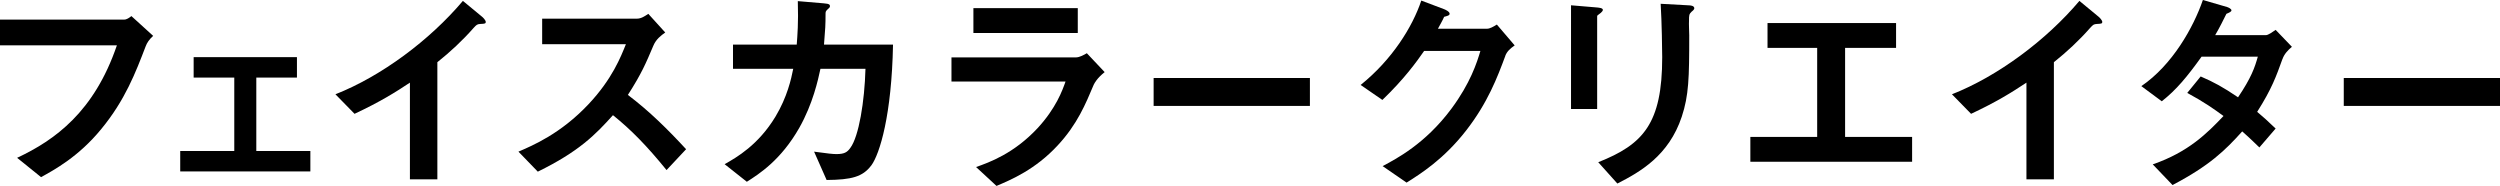 <?xml version="1.0" encoding="UTF-8"?><svg id="_レイヤー_2" xmlns="http://www.w3.org/2000/svg" viewBox="0 0 534.62 39.76"><g id="typo"><path d="M31.11,10.01c-2.11,5.5-4.37,11.42-9.45,17.58-4.84,5.92-10.06,8.74-12.88,10.29l-5.12-4.13c8.13-3.81,16.5-9.87,21.34-24.06H0v-5.5h26.55c.56,0,1.08-.38,1.55-.75l4.65,4.23c-.85.8-1.27,1.36-1.65,2.35Z"/><path d="M38.54,36.66v-4.37h11.56v-15.7h-8.69v-4.37h22.09v4.37h-8.69v15.7h11.56v4.37h-27.82Z"/><path d="M102.74,5.12c-.7.05-.8.14-1.46.85-2.35,2.68-4.98,5.12-7.75,7.33v25.05h-5.87v-20.68c-3.2,2.12-6.34,4.09-11.84,6.67l-4.09-4.18c9.82-3.86,20.16-11.56,27.26-19.97l4.09,3.38c.19.14.8.75.8,1.13,0,.33-.19.38-1.13.42Z"/><path d="M142.55,36.38c-4.28-5.26-7.61-8.65-11.47-11.75-3.76,4.18-7.24,7.75-16.07,12.08l-4.14-4.28c3.05-1.32,9.02-3.81,14.99-10.15,5.08-5.4,6.91-10.15,7.99-12.83h-17.91V3.99h20.26c.89,0,1.6-.47,2.44-1.03l3.62,3.99c-.94.66-1.97,1.46-2.54,2.82-1.6,3.76-2.49,5.92-5.45,10.53,4.56,3.43,8.6,7.43,12.45,11.61l-4.18,4.46Z"/><path d="M186.31,35.39c-1.83,2.44-4.23,3.05-9.54,3.1l-2.68-6.06c3.05.42,4.04.52,4.79.52,1.65,0,2.3-.38,2.96-1.32,1.83-2.44,3.05-9.96,3.24-16.92h-9.63c-.52,2.4-1.6,7.43-4.51,12.6-3.95,6.96-8.65,9.92-11.23,11.56l-4.75-3.76c2.58-1.46,7.19-4.09,10.86-10.15,2.54-4.23,3.38-8.08,3.81-10.25h-12.88v-5.17h13.63c.14-1.97.38-4.56.23-9.3l5.55.47c1.27.09,1.32.33,1.32.61,0,.23-.05.28-.52.7-.42.42-.42.47-.42,1.13,0,1.97-.05,3.1-.33,6.39h14.76c-.28,14.99-2.82,23.36-4.65,25.85Z"/><path d="M233.92,18.05c-1.79,4.23-3.52,8.51-7.75,13.06-4.79,5.17-9.96,7.33-13.07,8.65l-4.37-4.04c2.82-.99,8.08-2.87,13.16-8.32,3.95-4.28,5.31-8.08,5.97-9.96h-24.39v-5.17h26.65c.75,0,1.74-.56,2.3-.89l3.81,4.04c-1.65,1.32-2.16,2.35-2.3,2.63ZM208.16,7.05V1.74h22.32v5.31h-22.32Z"/><path d="M246.7,22.65v-5.97h33.42v5.97h-33.42Z"/><path d="M321.9,11.98c-1.69,4.56-3.76,10.01-8.37,15.93-4.75,6.11-9.73,9.26-12.74,11.14l-5.12-3.53c2.91-1.55,9.12-4.75,14.71-12.27,4.04-5.45,5.45-9.82,6.2-12.36h-12.03c-1.6,2.3-4.18,5.92-8.93,10.48l-4.65-3.2c6.72-5.4,11.09-12.41,12.97-18.05l4.84,1.83c.28.1,1.22.52,1.22.99,0,.38-.52.47-1.18.66-.28.71-.85,1.64-1.32,2.54h10.53c.56,0,1.32-.42,2.07-.89l3.81,4.46c-.94.66-1.65,1.27-2.02,2.26Z"/><path d="M342.3,2.77c-.71.52-.75.56-.75.71v19.83h-5.59V1.13l5.59.47c.38.05,1.22.09,1.22.52,0,.23-.28.47-.47.66ZM361.8,2.44c-.61.61-.61.75-.61,2.07-.05.42.05,2.54.05,3.01,0,9.16-.09,12.88-1.6,17.44-2.77,8.32-8.88,11.8-13.77,14.29l-4.09-4.56c9.63-3.81,13.68-8.27,13.68-22.46,0-1.13-.09-7.66-.33-11.42l6.02.33c.23,0,1.17.05,1.17.61,0,.14-.05.33-.52.71Z"/><path d="M374.31,34.59v-5.31h14.29V10.24h-10.62v-5.31h27.49v5.31h-10.9v19.04h14.33v5.31h-34.59Z"/><path d="M448.43,5.12c-.7.05-.8.14-1.46.85-2.35,2.68-4.98,5.12-7.75,7.33v25.05h-5.87v-20.68c-3.2,2.12-6.34,4.09-11.84,6.67l-4.09-4.18c9.82-3.86,20.16-11.56,27.26-19.97l4.09,3.38c.19.14.8.75.8,1.13,0,.33-.19.38-1.13.42Z"/><path d="M488.09,12.64c-1.32,3.66-2.26,6.34-5.4,11.28,1.18.99,2.3,1.97,3.95,3.57l-3.48,4.04c-.8-.75-1.69-1.69-3.67-3.43-3.62,4.04-7,7.33-14.9,11.47l-4.23-4.42c7.61-2.63,11.61-6.63,15.13-10.34-1.97-1.46-4.18-3.01-7.75-4.94l2.87-3.52c2.82,1.22,4.75,2.26,7.99,4.46,2.82-4.18,3.57-6.34,4.23-8.69h-12.03c-3.1,4.32-5.4,7.1-8.51,9.54l-4.37-3.24c6.63-4.51,11.14-12.55,13.16-18.42l5.17,1.5c.28.09.94.38.94.71,0,.28-.42.47-1.08.75-.56,1.13-1.46,2.96-2.4,4.56h10.81c.56,0,1.41-.66,2.12-1.13l3.48,3.62c-.85.71-1.65,1.55-2.02,2.63Z"/><path d="M501.21,22.65v-5.97h33.42v5.97h-33.42Z"/></g></svg>